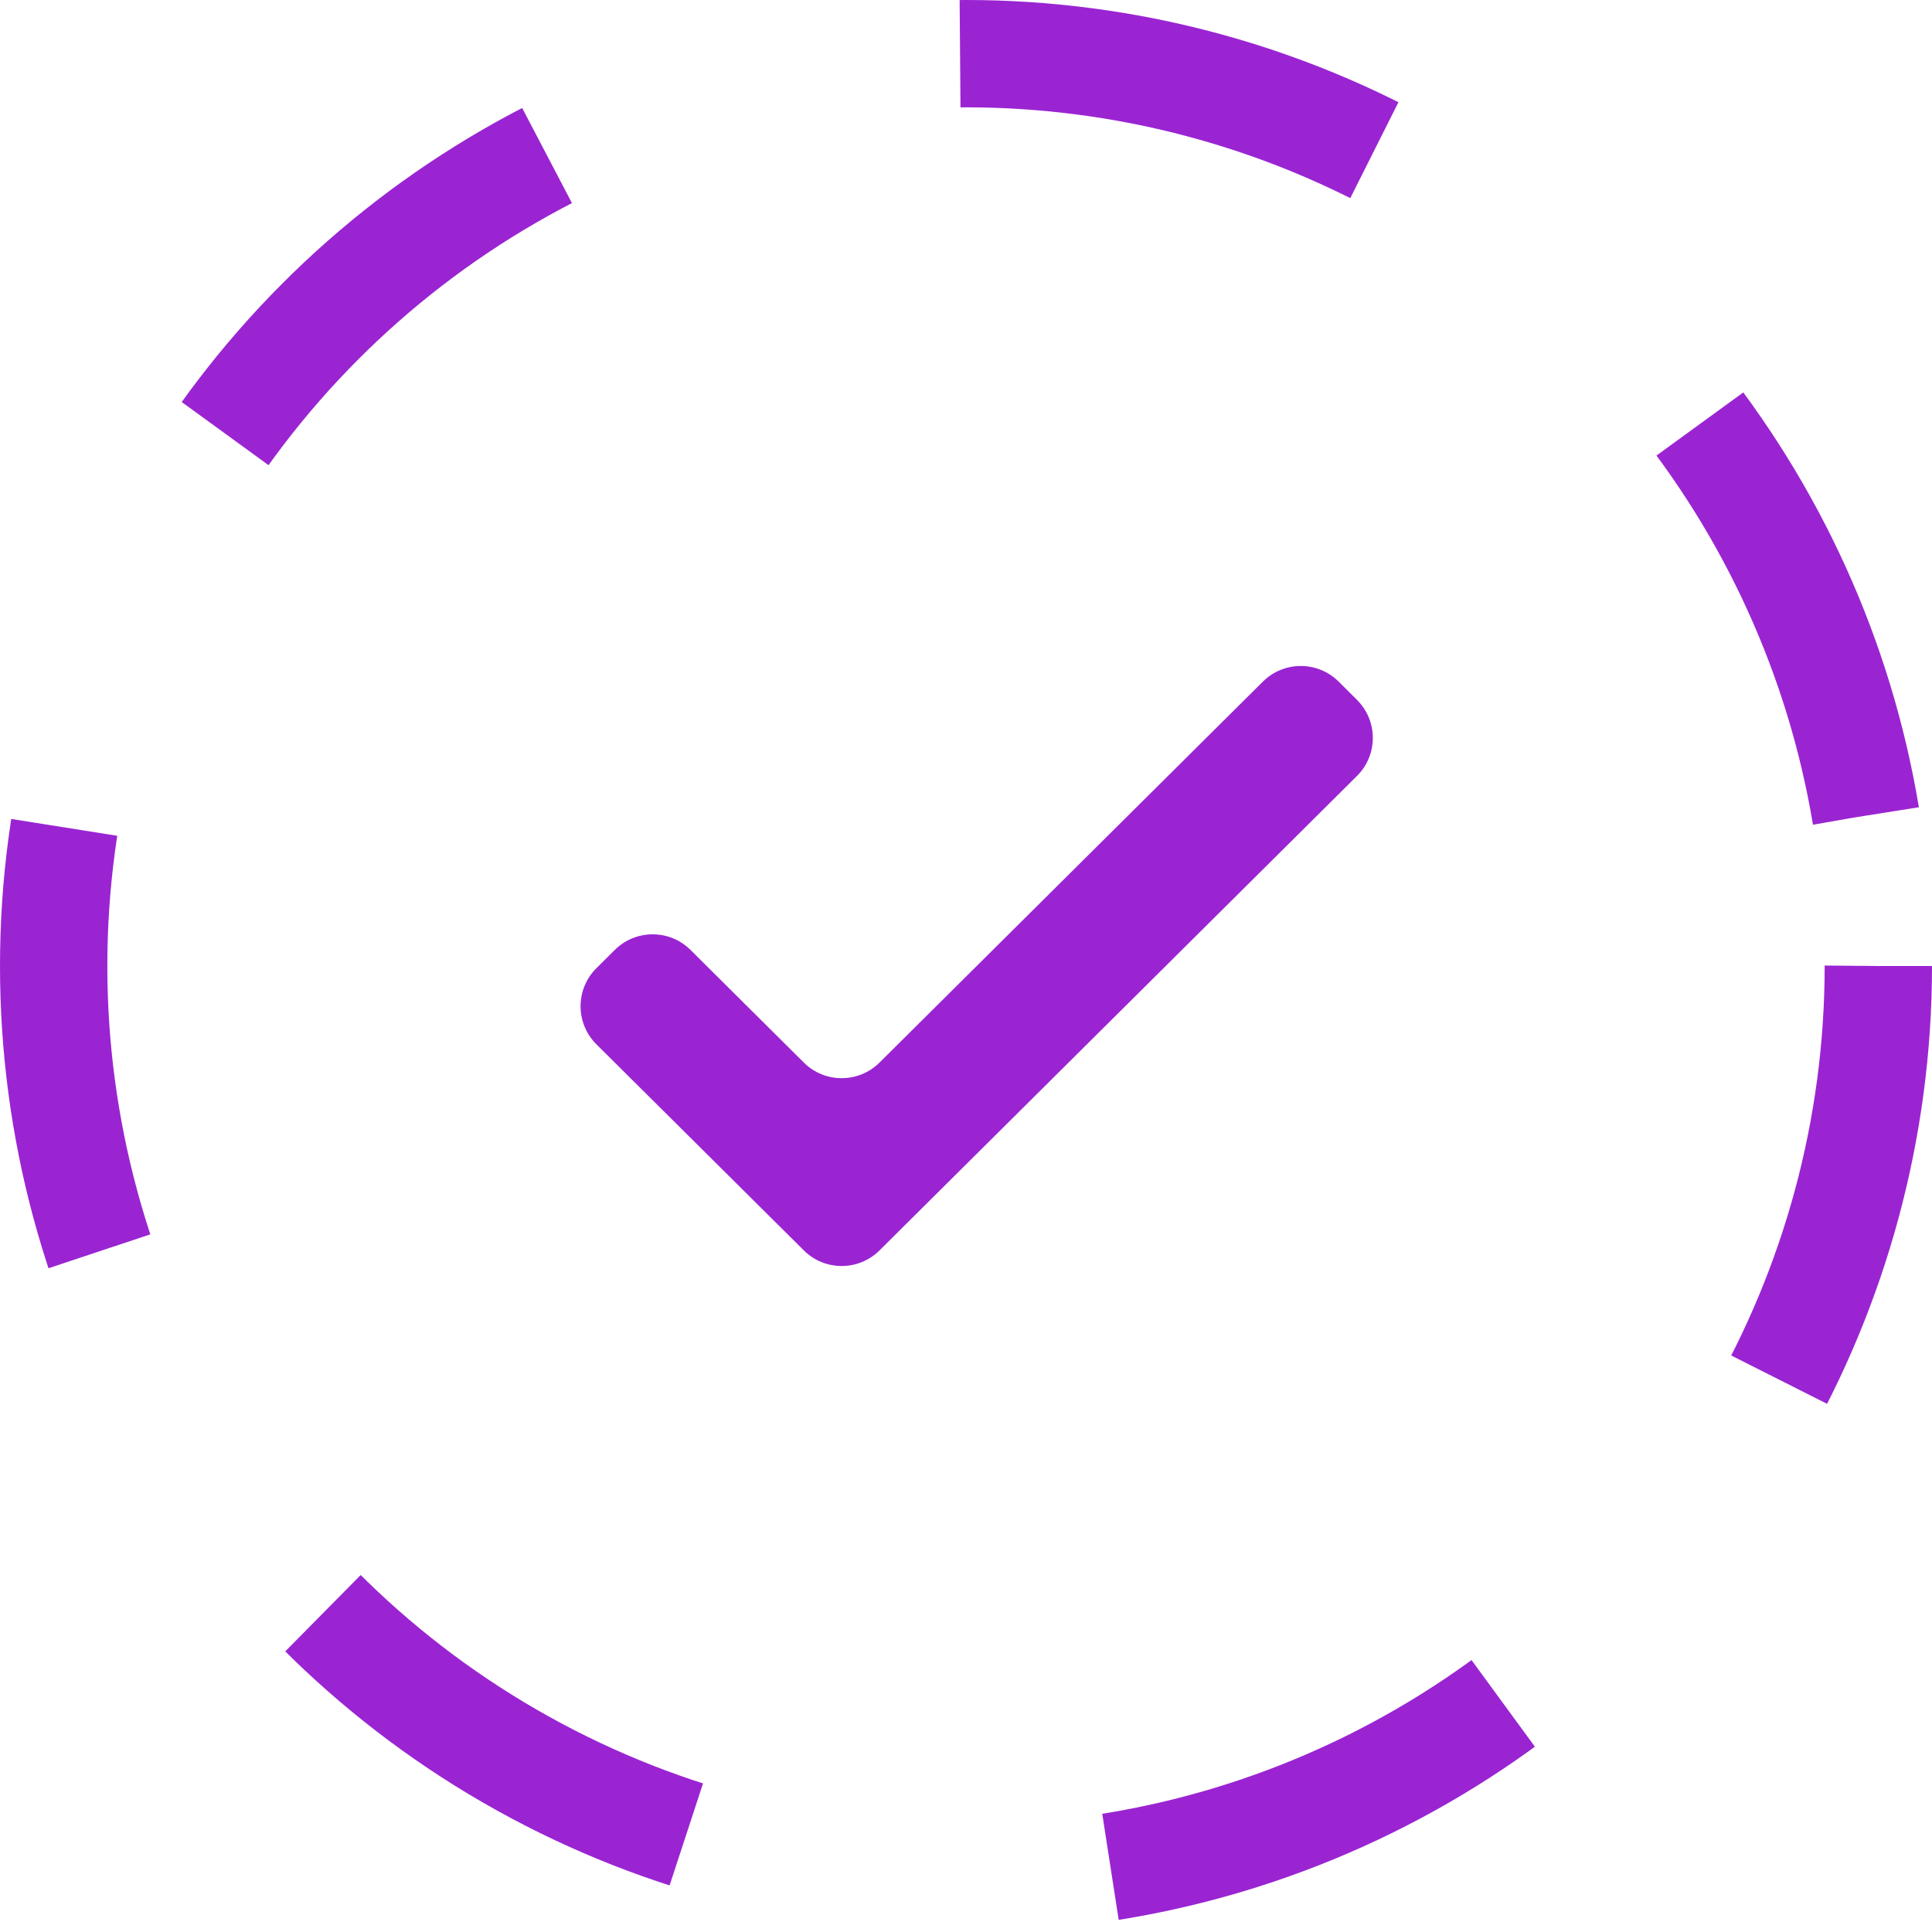 <?xml version="1.0" encoding="UTF-8"?> <svg xmlns="http://www.w3.org/2000/svg" width="36" height="36" viewBox="0 0 36 36" fill="none"> <path d="M24.943 12.7C24.553 12.313 23.923 12.313 23.533 12.7L16.388 19.8C15.998 20.187 15.368 20.187 14.979 19.8L12.866 17.7C12.476 17.313 11.846 17.313 11.456 17.7L11.113 18.041C10.72 18.432 10.72 19.068 11.113 19.459L14.979 23.3C15.368 23.687 15.998 23.687 16.388 23.3L25.285 14.459C25.679 14.068 25.679 13.432 25.285 13.041L24.943 12.7Z" fill="#9A24D2"></path> <circle cx="18" cy="18" r="17" stroke="#9A24D2" stroke-width="2" stroke-dasharray="8 8"></circle> </svg> 